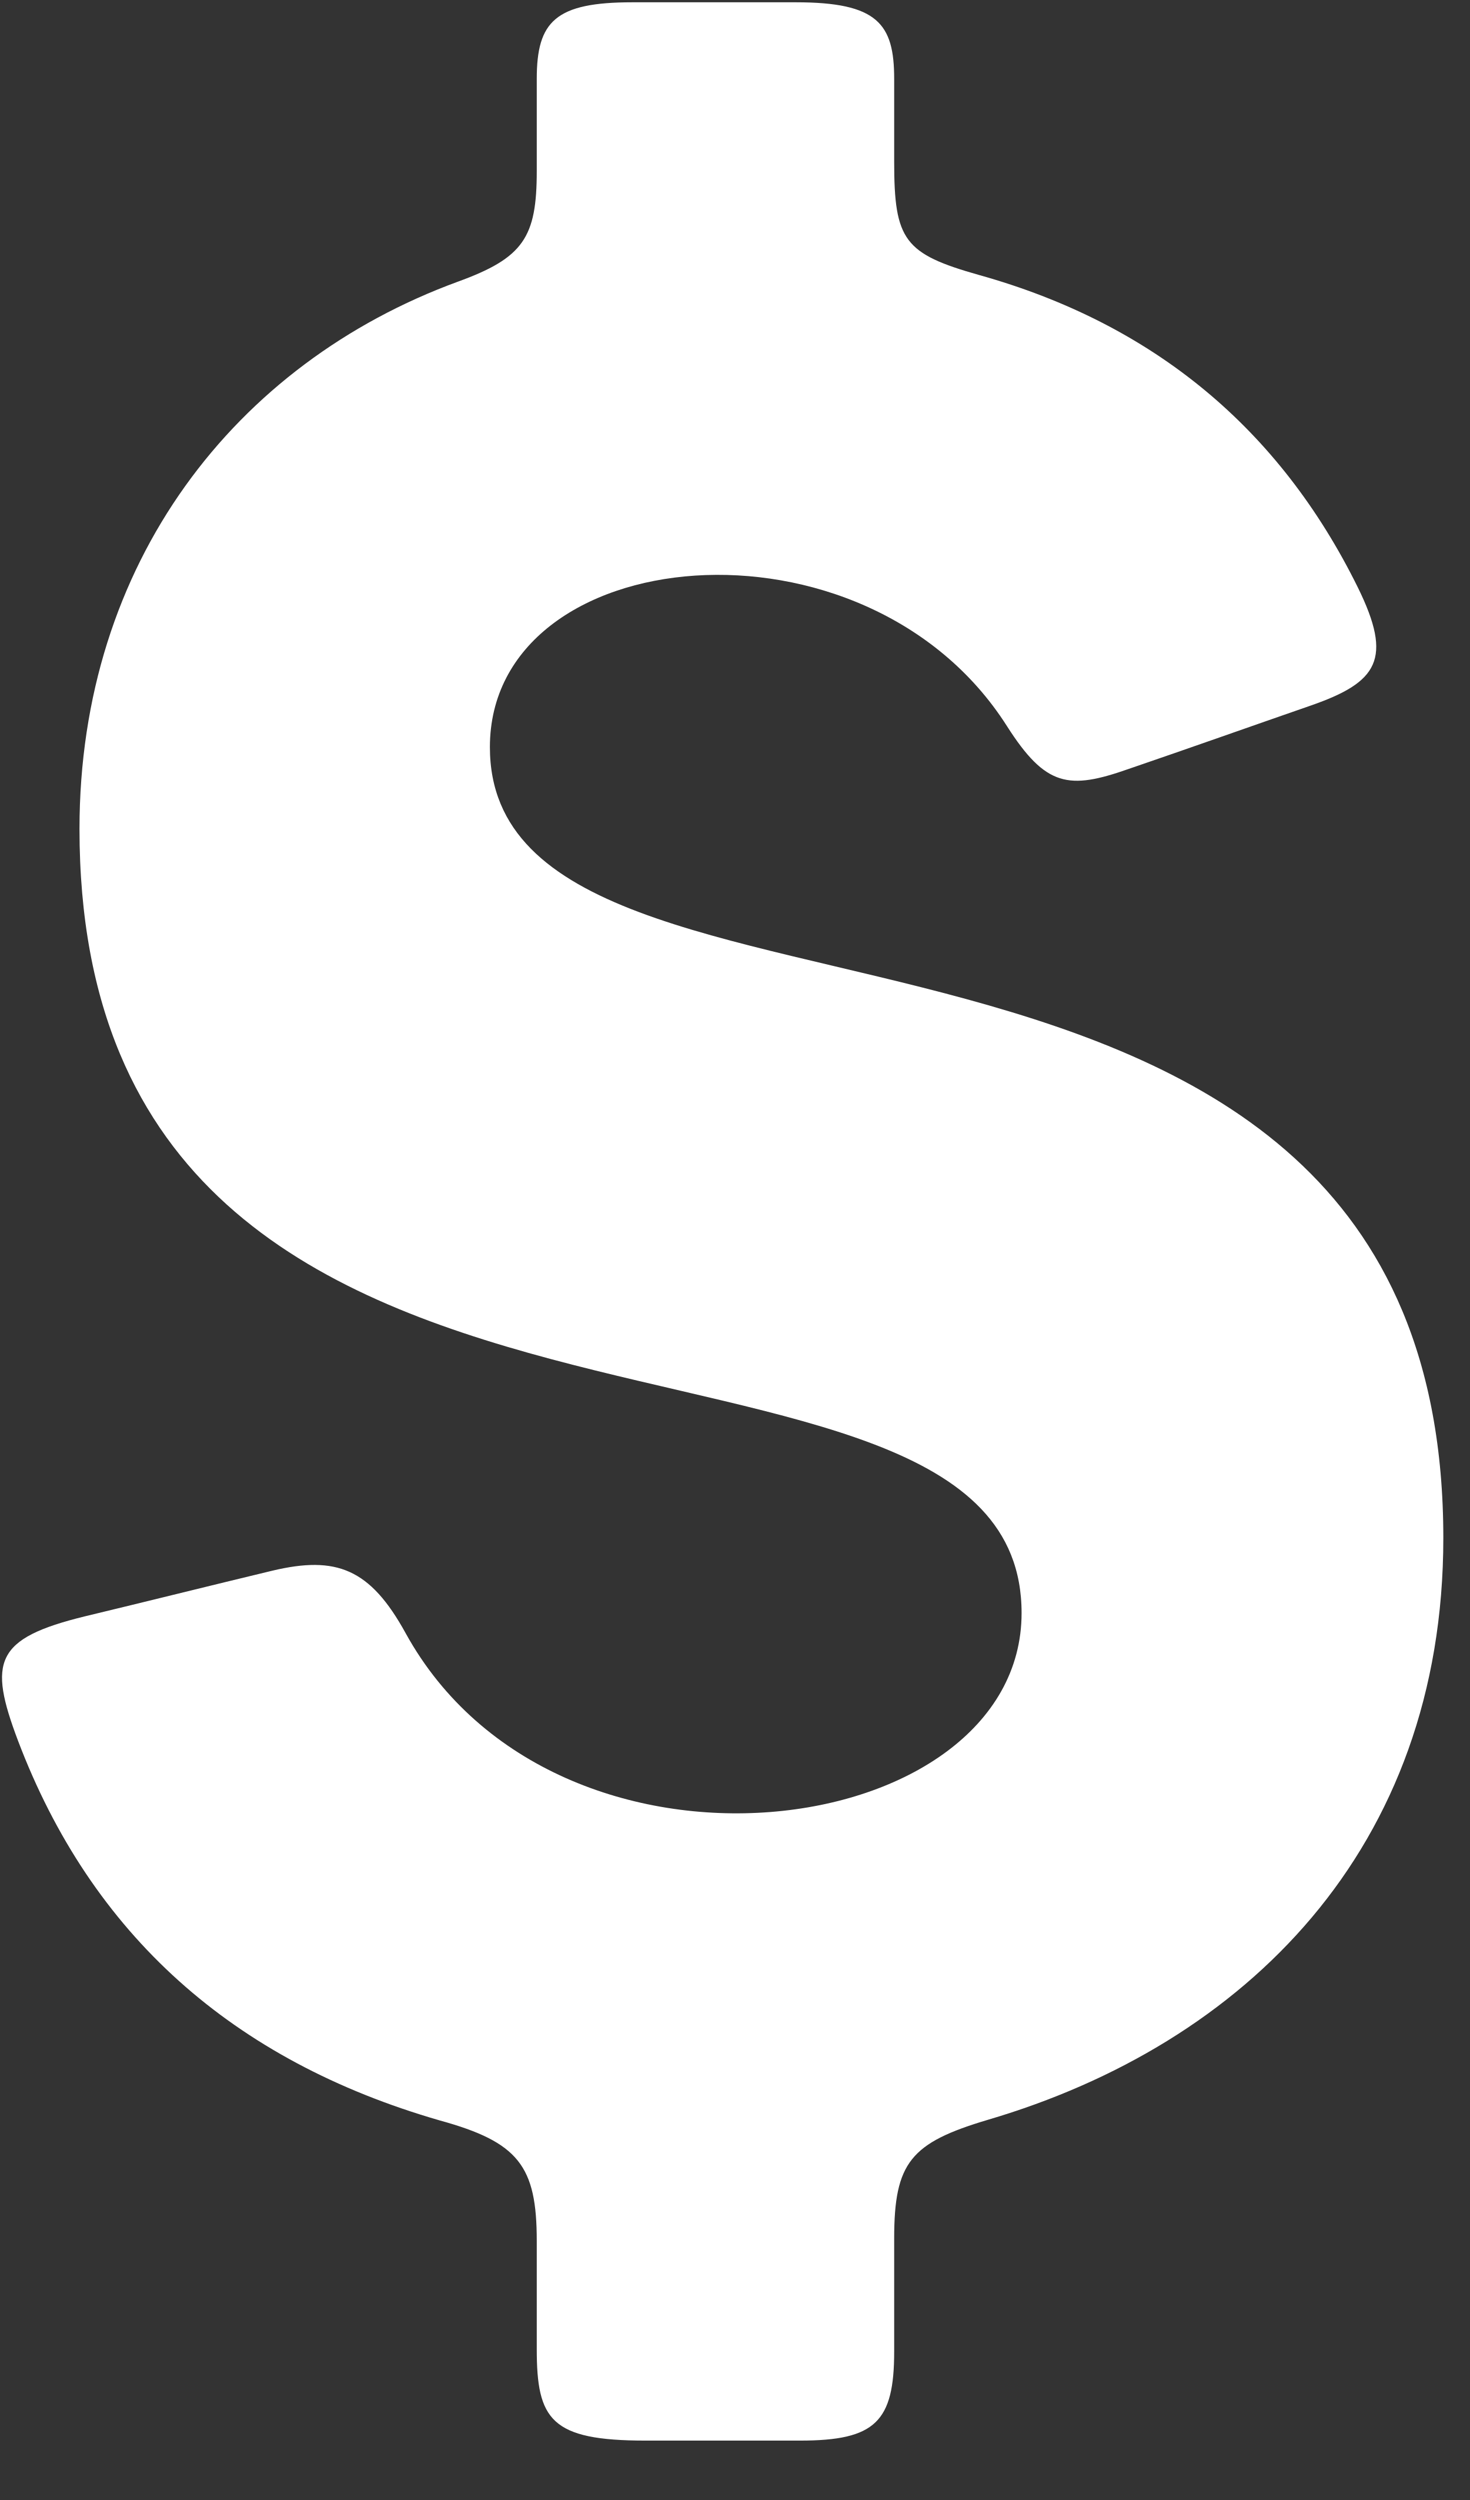 <?xml version="1.0" encoding="UTF-8" standalone="no"?>
<!DOCTYPE svg PUBLIC "-//W3C//DTD SVG 1.1//EN" "http://www.w3.org/Graphics/SVG/1.1/DTD/svg11.dtd">
<svg width="100%" height="100%" viewBox="0 0 20 34" version="1.1" xmlns="http://www.w3.org/2000/svg" xmlns:xlink="http://www.w3.org/1999/xlink" xml:space="preserve" xmlns:serif="http://www.serif.com/" style="fill-rule:evenodd;clip-rule:evenodd;stroke-linejoin:round;stroke-miterlimit:2;">
    <rect x="0" y="0" width="20" height="34" fill="#333333" stroke="none"/>
    <g transform="matrix(1,0,0,1,-340.075,-382.987)">
        <g transform="matrix(4.167,0,0,4.167,0,0)">
            <path d="M83.047,98.83C82.371,98.635 81.91,98.223 81.67,97.59C81.573,97.333 81.594,97.257 81.888,97.185C82.092,97.136 82.296,97.085 82.5,97.036C82.71,96.986 82.82,97.029 82.936,97.24C83.429,98.134 84.947,97.924 84.947,97.174C84.947,96.039 81.871,96.951 81.871,94.615C81.871,93.746 82.38,93.095 83.106,92.829C83.321,92.751 83.364,92.684 83.364,92.468L83.364,92.167C83.364,91.979 83.425,91.917 83.676,91.917L84.21,91.917C84.477,91.917 84.531,91.987 84.531,92.167L84.531,92.438C84.531,92.694 84.564,92.738 84.808,92.807C85.377,92.966 85.789,93.308 86.045,93.827C86.16,94.061 86.11,94.136 85.892,94.212C85.693,94.281 85.496,94.351 85.297,94.419C85.101,94.488 85.026,94.478 84.899,94.279C84.436,93.552 83.211,93.674 83.211,94.348C83.211,95.452 86.324,94.577 86.324,96.929C86.324,97.945 85.676,98.581 84.837,98.828C84.585,98.903 84.531,98.967 84.531,99.215L84.531,99.584C84.531,99.813 84.47,99.875 84.224,99.875L83.719,99.875C83.41,99.875 83.364,99.807 83.364,99.576L83.364,99.223C83.364,98.979 83.305,98.901 83.047,98.83Z" style="fill:white;"/>
        </g>
    </g>
</svg>
